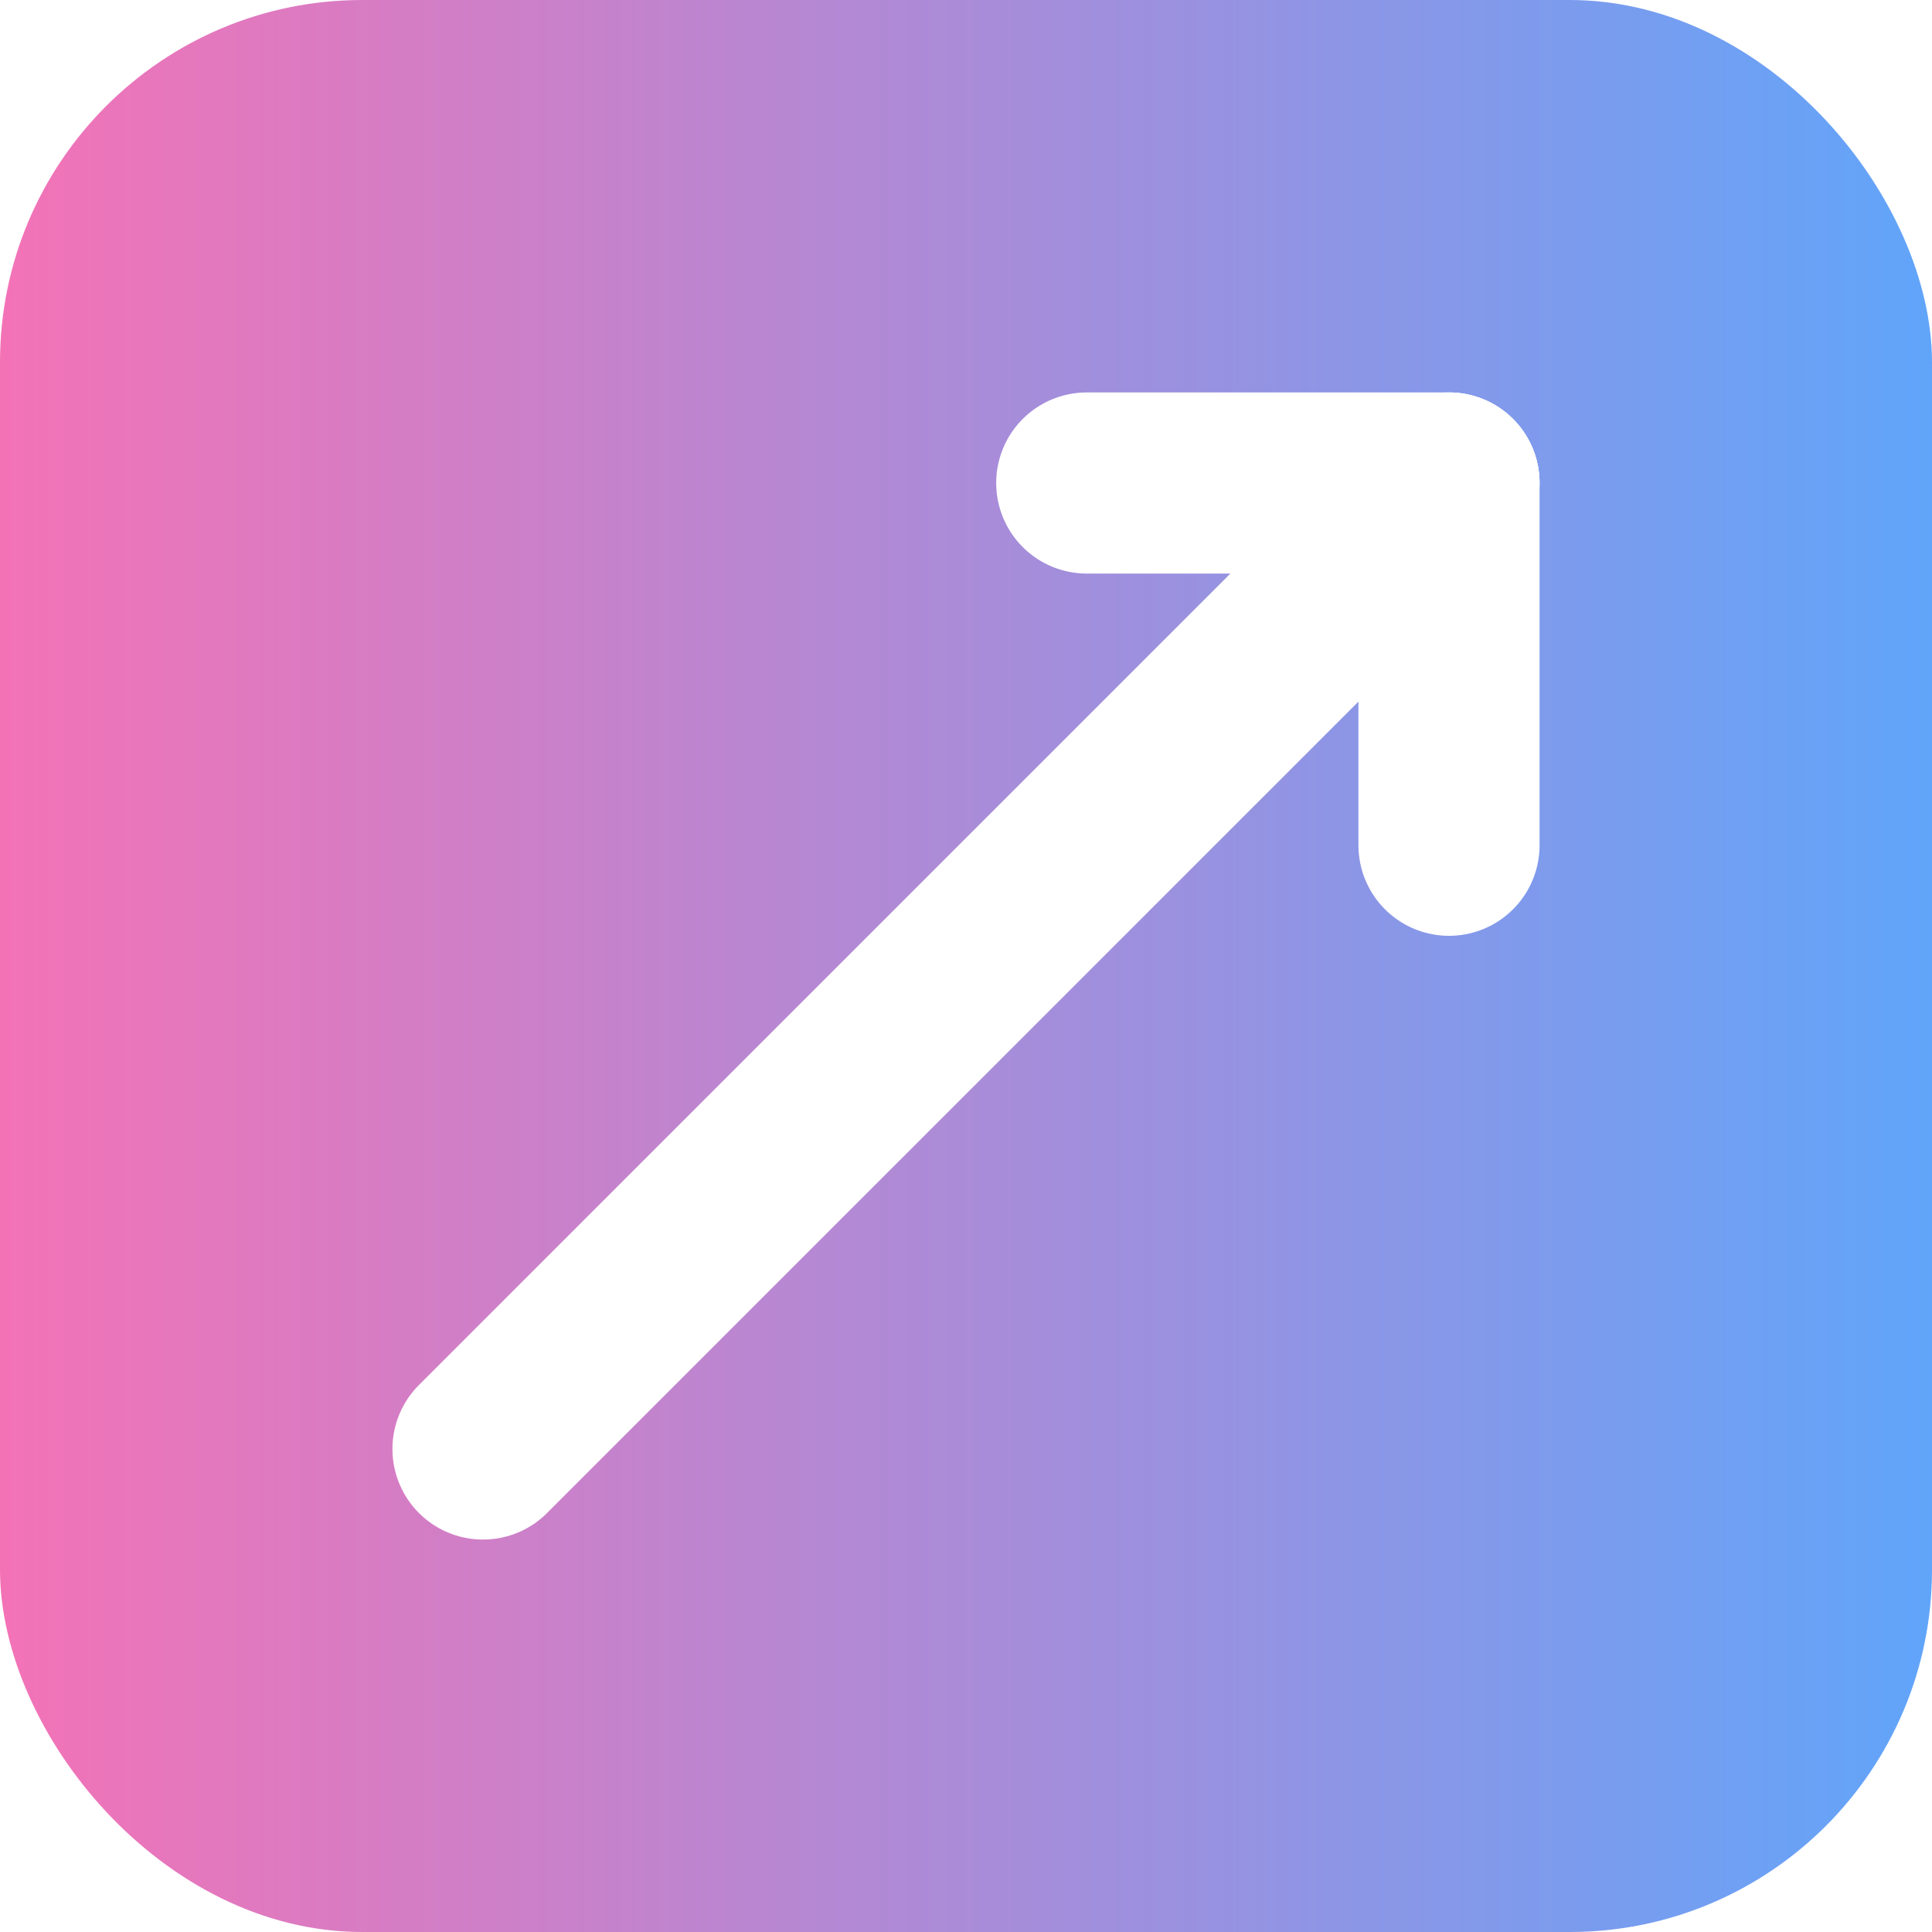 <!-- === [FILE: favicon.svg] START === -->
<svg xmlns="http://www.w3.org/2000/svg" width="64" height="64" viewBox="0 0 64 64">
  <defs>
    <!-- Gradient matches site buttons: #f472b6 → #60a5fa -->
    <linearGradient id="grad" x1="0" y1="0" x2="1" y2="0">
      <stop offset="0%" stop-color="#f472b6"/>
      <stop offset="100%" stop-color="#60a5fa"/>
    </linearGradient>
    <filter id="s" x="-20%" y="-20%" width="140%" height="140%">
      <feDropShadow dx="0" dy="2" stdDeviation="2" flood-opacity="0.25"/>
    </filter>
  </defs>

  <!-- Rounded gradient background -->
  <rect x="0" y="0" width="64" height="64" rx="12" fill="url(#grad)"/>

  <!-- Upscale arrow: bottom-left → top-right -->
  <g filter="url(#s)" stroke="#ffffff" stroke-width="6" stroke-linecap="round" stroke-linejoin="round" fill="none">
    <!-- Diagonal -->
    <path d="M16 48 L48 16"/>
    <!-- Arrow head -->
    <path d="M48 16 L36 16"/>
    <path d="M48 16 L48 28"/>
  </g>
</svg>
<!-- === [FILE: favicon.svg] END === -->
